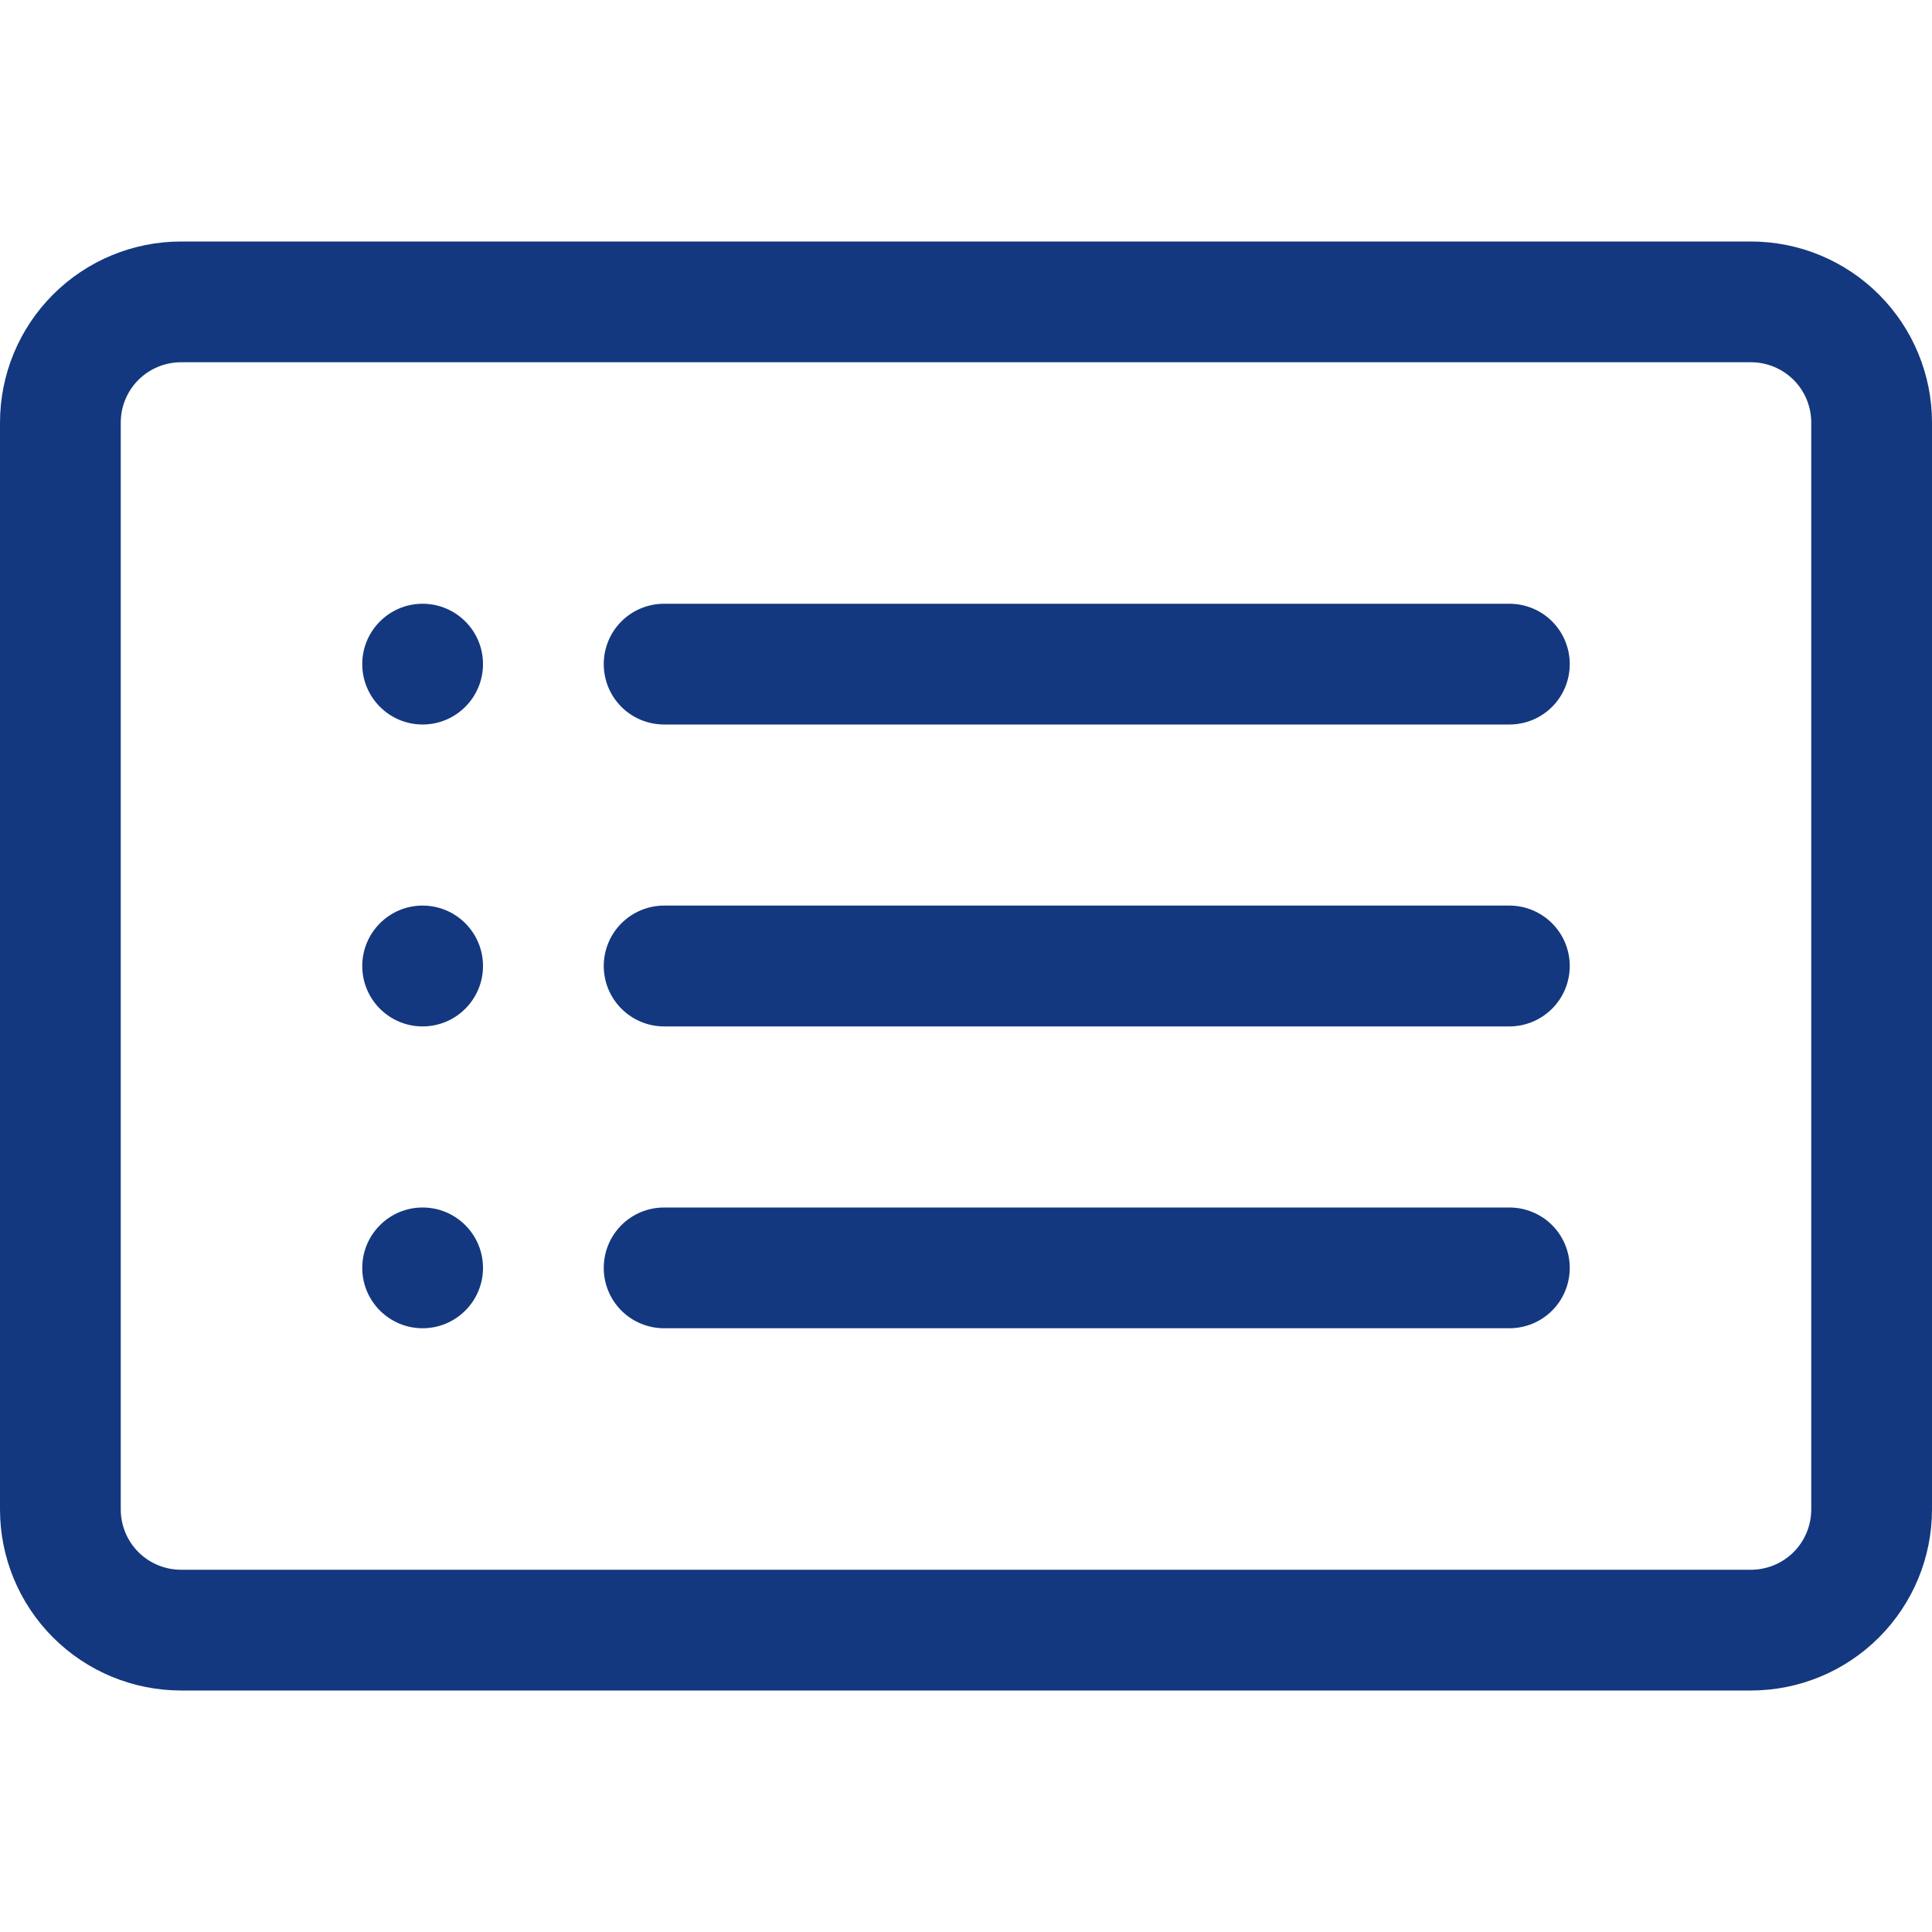 <svg width="22" height="22" viewBox="0 0 22 22" fill="none" xmlns="http://www.w3.org/2000/svg">
    <g clip-path="url(#clip0)">
        <path fill-rule="evenodd" clip-rule="evenodd" d="M19.938 4.125H2.062C1.88 4.125 1.705 4.197 1.576 4.326C1.447 4.455 1.375 4.63 1.375 4.812V17.188C1.375 17.37 1.447 17.545 1.576 17.674C1.705 17.803 1.88 17.875 2.062 17.875H19.938C20.12 17.875 20.295 17.803 20.424 17.674C20.553 17.545 20.625 17.37 20.625 17.188V4.812C20.625 4.63 20.553 4.455 20.424 4.326C20.295 4.197 20.12 4.125 19.938 4.125ZM2.062 2.75C1.515 2.75 0.991 2.967 0.604 3.354C0.217 3.741 0 4.265 0 4.812L0 17.188C0 17.735 0.217 18.259 0.604 18.646C0.991 19.033 1.515 19.25 2.062 19.25H19.938C20.485 19.25 21.009 19.033 21.396 18.646C21.783 18.259 22 17.735 22 17.188V4.812C22 4.265 21.783 3.741 21.396 3.354C21.009 2.967 20.485 2.75 19.938 2.75H2.062Z" fill="#14387F"/>
        <path fill-rule="evenodd" clip-rule="evenodd" d="M6.875 11C6.875 10.818 6.947 10.643 7.076 10.514C7.205 10.385 7.38 10.312 7.562 10.312H17.188C17.37 10.312 17.545 10.385 17.674 10.514C17.803 10.643 17.875 10.818 17.875 11C17.875 11.182 17.803 11.357 17.674 11.486C17.545 11.615 17.37 11.688 17.188 11.688H7.562C7.38 11.688 7.205 11.615 7.076 11.486C6.947 11.357 6.875 11.182 6.875 11ZM6.875 7.562C6.875 7.38 6.947 7.205 7.076 7.076C7.205 6.947 7.38 6.875 7.562 6.875H17.188C17.37 6.875 17.545 6.947 17.674 7.076C17.803 7.205 17.875 7.38 17.875 7.562C17.875 7.745 17.803 7.92 17.674 8.049C17.545 8.178 17.37 8.25 17.188 8.25H7.562C7.38 8.25 7.205 8.178 7.076 8.049C6.947 7.92 6.875 7.745 6.875 7.562ZM6.875 14.438C6.875 14.255 6.947 14.08 7.076 13.951C7.205 13.822 7.38 13.75 7.562 13.75H17.188C17.37 13.75 17.545 13.822 17.674 13.951C17.803 14.08 17.875 14.255 17.875 14.438C17.875 14.62 17.803 14.795 17.674 14.924C17.545 15.053 17.37 15.125 17.188 15.125H7.562C7.38 15.125 7.205 15.053 7.076 14.924C6.947 14.795 6.875 14.62 6.875 14.438Z" fill="#14387F"/>
        <path d="M4.812 8.25C5.192 8.25 5.5 7.942 5.5 7.562C5.5 7.183 5.192 6.875 4.812 6.875C4.433 6.875 4.125 7.183 4.125 7.562C4.125 7.942 4.433 8.25 4.812 8.25Z" fill="#14387F"/>
        <path d="M4.812 11.688C5.192 11.688 5.5 11.38 5.5 11C5.5 10.62 5.192 10.312 4.812 10.312C4.433 10.312 4.125 10.62 4.125 11C4.125 11.38 4.433 11.688 4.812 11.688Z" fill="#14387F"/>
        <path d="M4.812 15.125C5.192 15.125 5.5 14.817 5.5 14.438C5.5 14.058 5.192 13.75 4.812 13.75C4.433 13.75 4.125 14.058 4.125 14.438C4.125 14.817 4.433 15.125 4.812 15.125Z" fill="#14387F"/>
    </g>
    <defs>
        <clipPath id="clip0">
            <rect width="22" height="22" fill="white"/>
        </clipPath>
    </defs>
</svg>